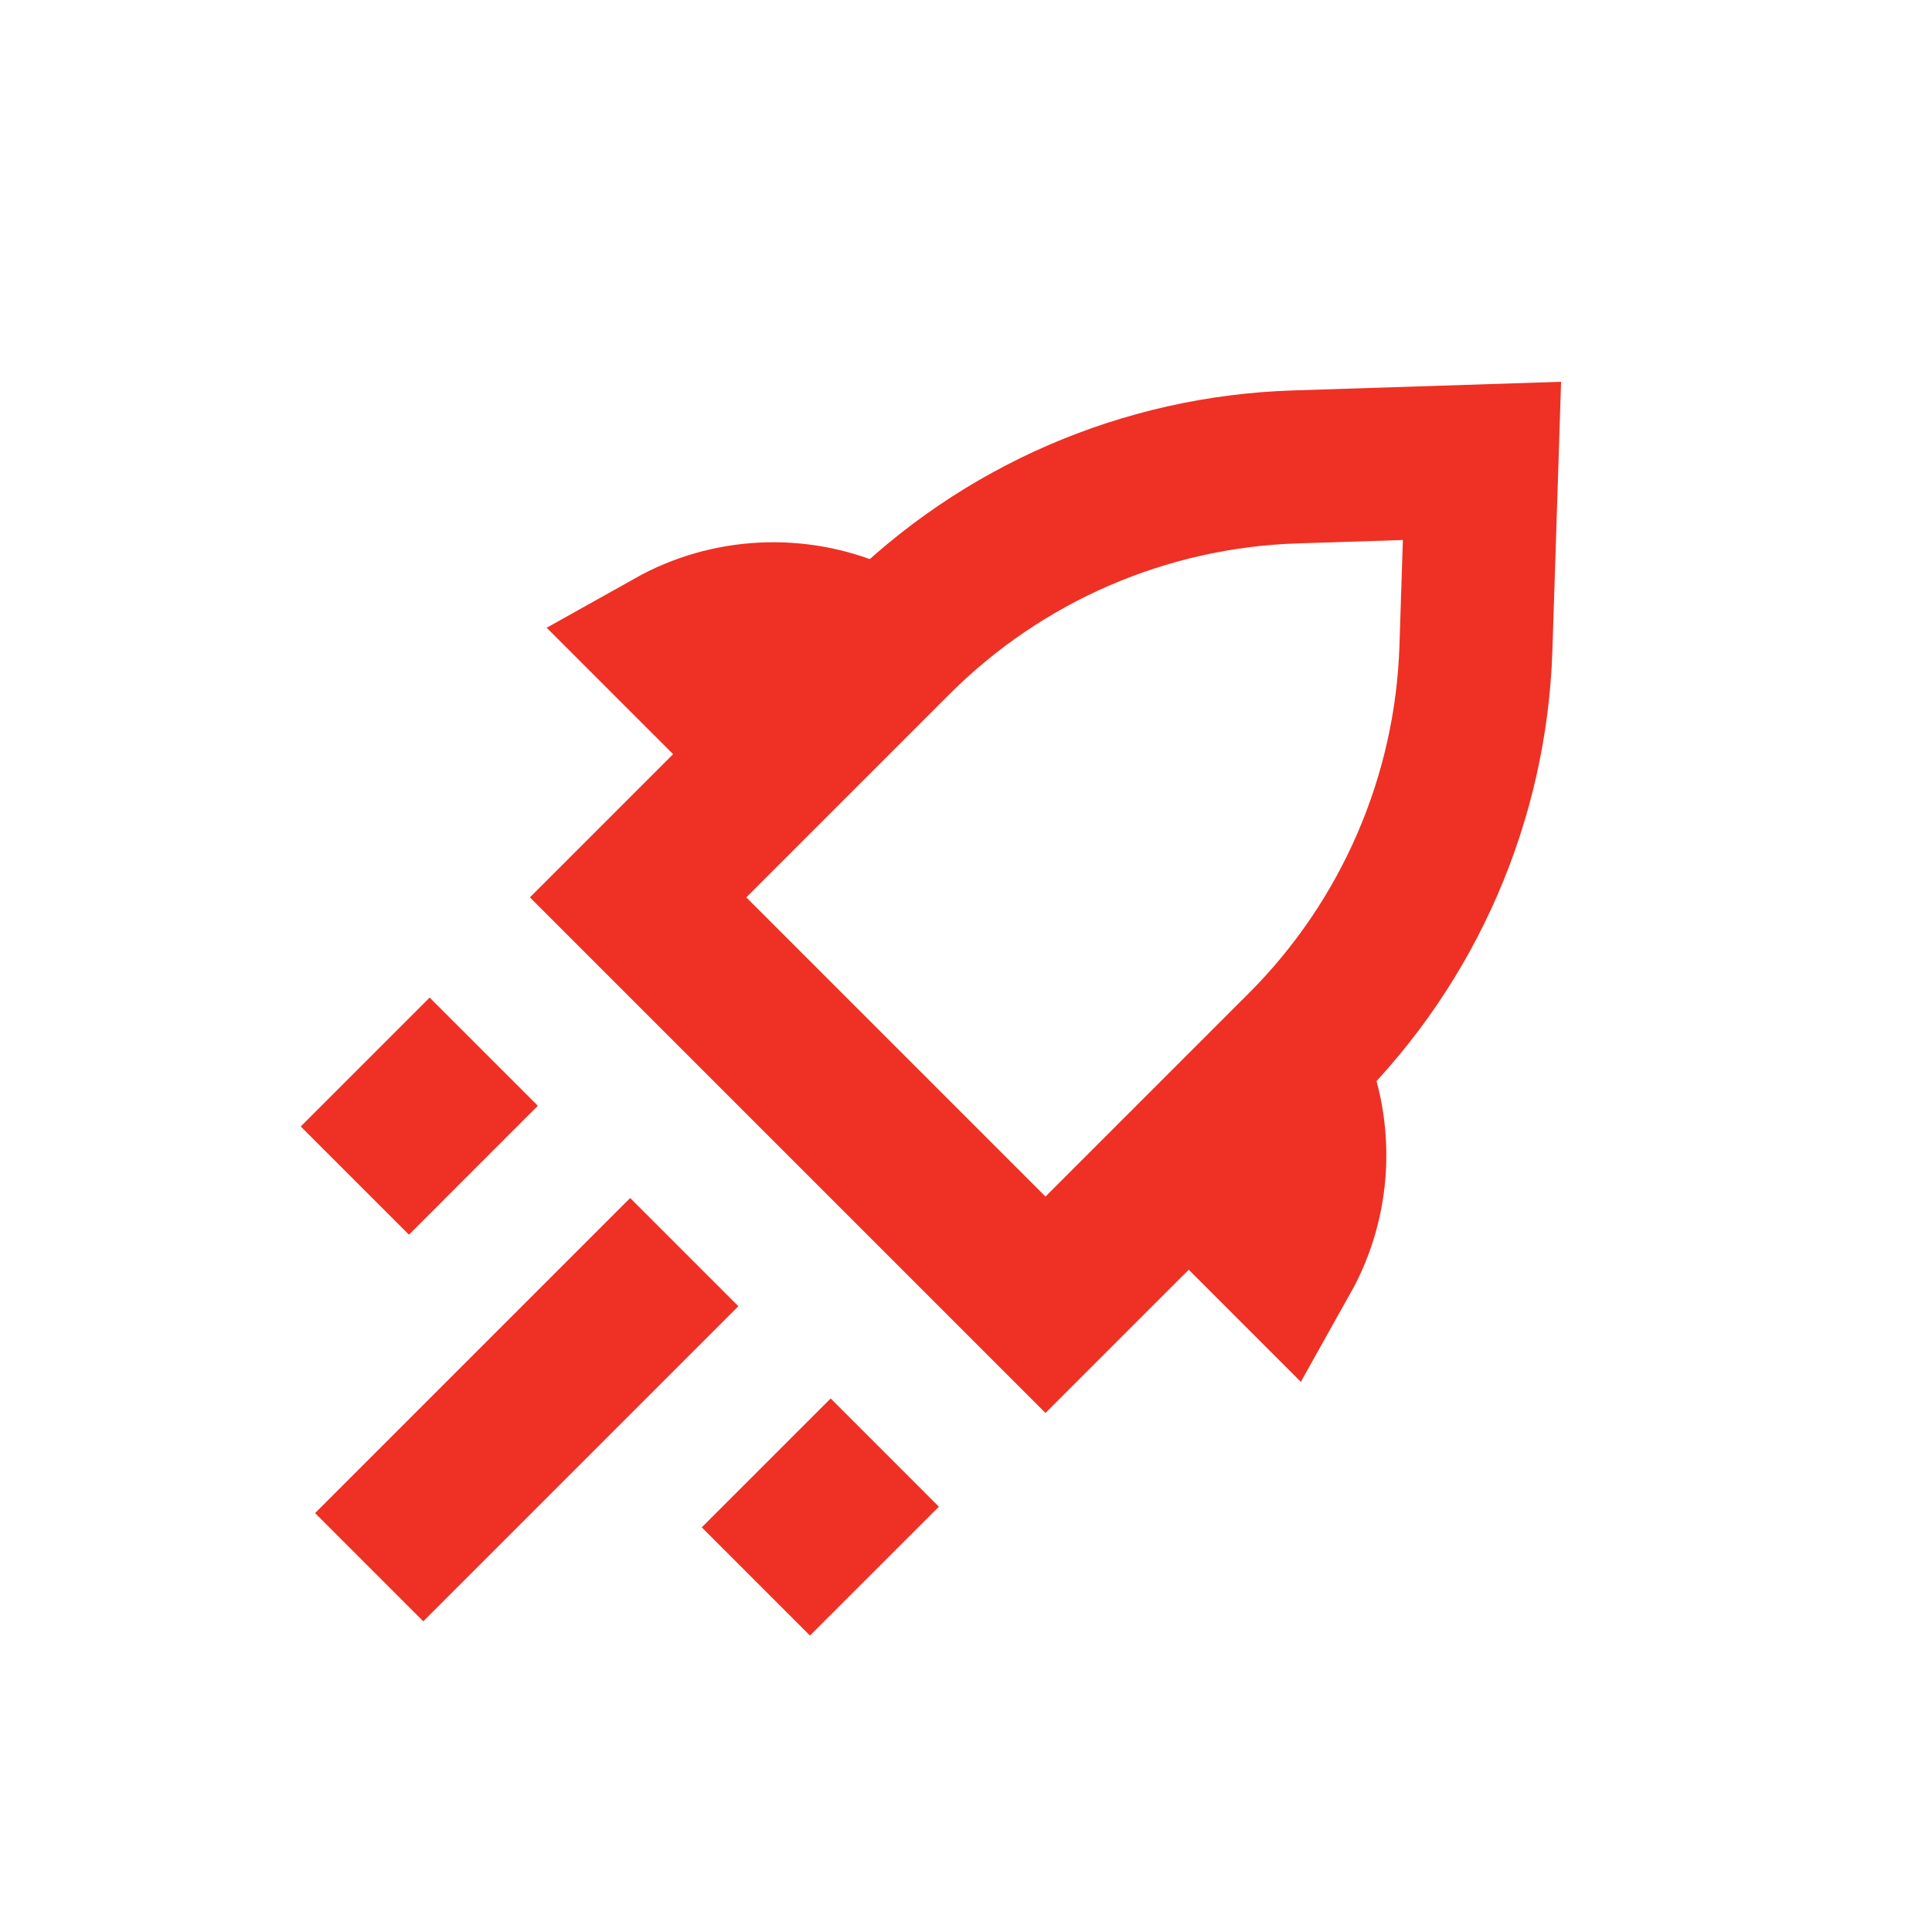 <?xml version="1.0" encoding="UTF-8"?> <svg xmlns="http://www.w3.org/2000/svg" width="101" height="101" viewBox="0 0 101 101" fill="none"> <path d="M46.815 33.456C52.374 27.897 59.84 24.663 67.696 24.41L77.474 24.094L77.158 33.871C76.905 41.728 73.67 49.194 68.112 54.753L54.656 68.209L33.359 46.912L46.815 33.456Z" stroke="#EE3124" stroke-width="8"></path> <path d="M35.142 33.724C38.09 32.072 41.646 31.907 44.715 33.229L39.681 38.263L35.142 33.724Z" stroke="#EE3124" stroke-width="8"></path> <path d="M67.098 65.676C68.75 62.728 68.915 59.172 67.593 56.103L62.559 61.137L67.098 65.676Z" stroke="#EE3124" stroke-width="8"></path> <line x1="25.289" y1="54.979" x2="18.551" y2="61.718" stroke="#EE3124" stroke-width="8"></line> <line x1="35.772" y1="65.458" x2="19.3" y2="81.93" stroke="#EE3124" stroke-width="8"></line> <line x1="46.254" y1="75.937" x2="39.515" y2="82.675" stroke="#EE3124" stroke-width="8"></line> </svg> 
